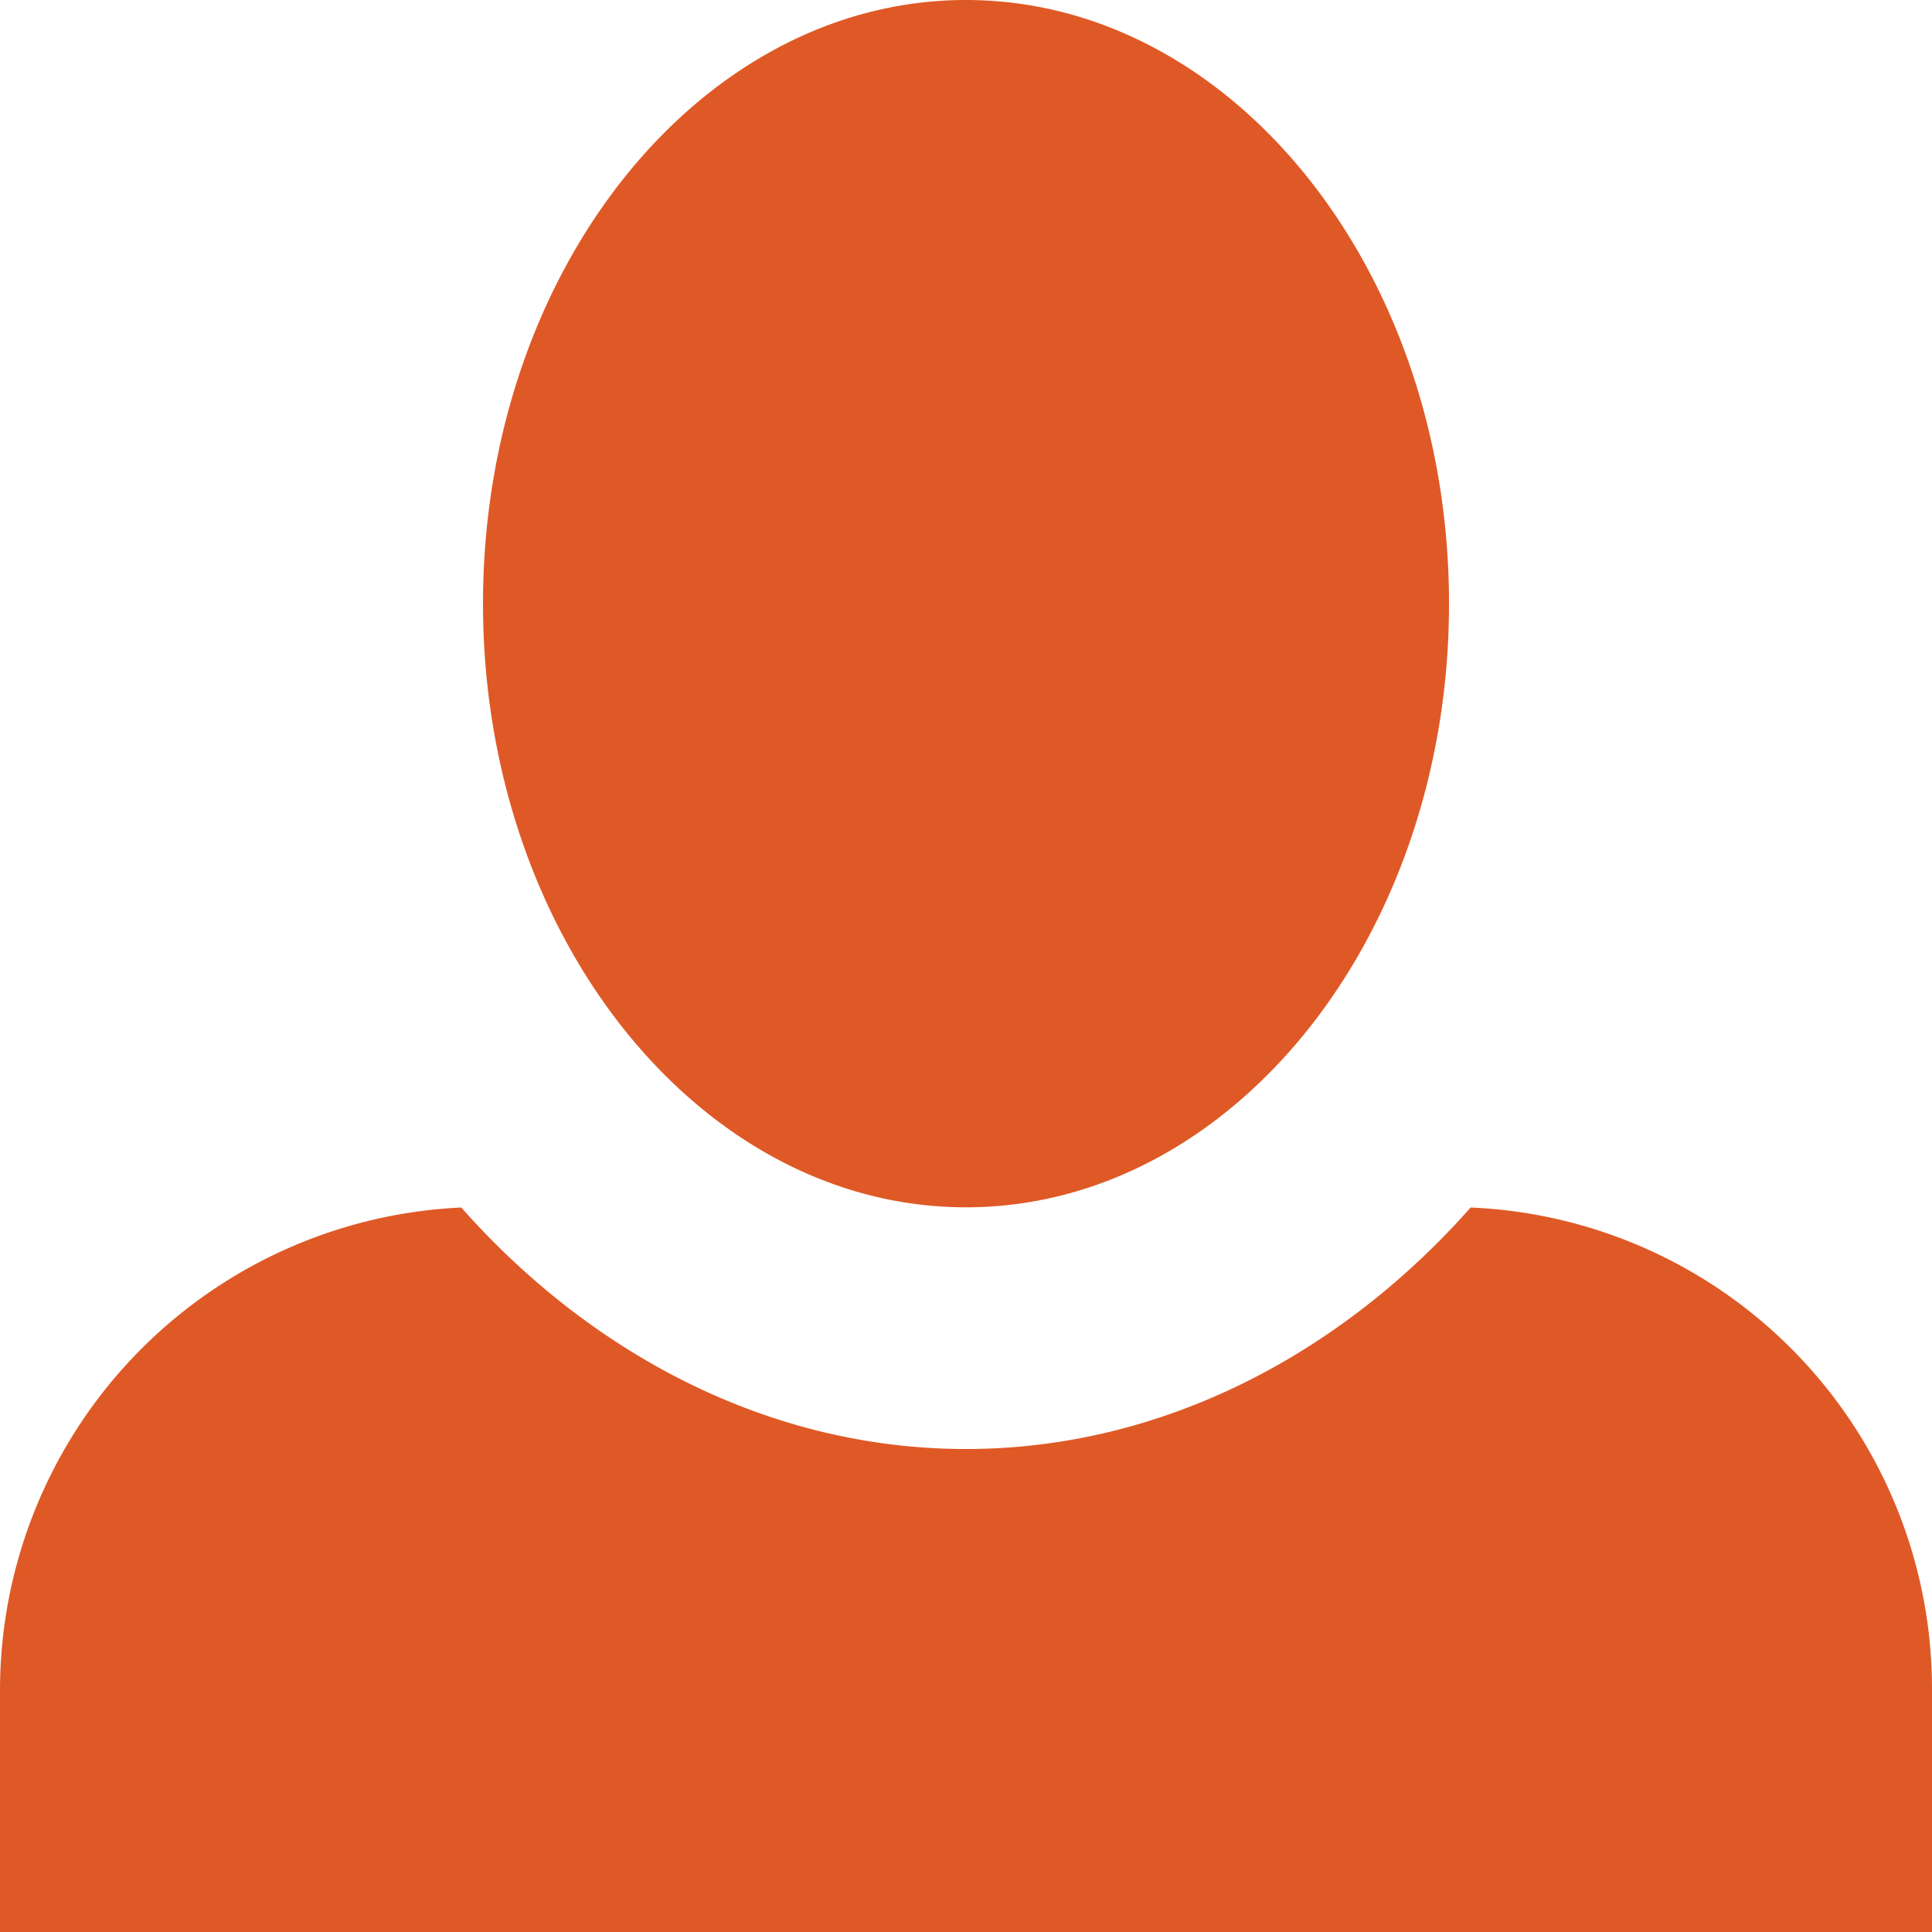 <?xml version="1.0" encoding="UTF-8"?>
<svg xmlns="http://www.w3.org/2000/svg" width="95.375" height="95.375" viewBox="0 0 95.375 95.375">
  <path id="Icon_open-person" data-name="Icon open-person" d="M47.688,0C34.574,0,23.844,13.353,23.844,29.8s10.73,29.8,23.844,29.8S71.532,46.257,71.532,29.8,60.8,0,47.688,0ZM22.771,59.61A23.868,23.868,0,0,0,0,83.454V95.375H95.375V83.454A23.784,23.784,0,0,0,72.6,59.61c-6.438,7.272-15.26,11.922-24.917,11.922S29.209,66.882,22.771,59.61Z" fill="#df5926"></path>
</svg>
